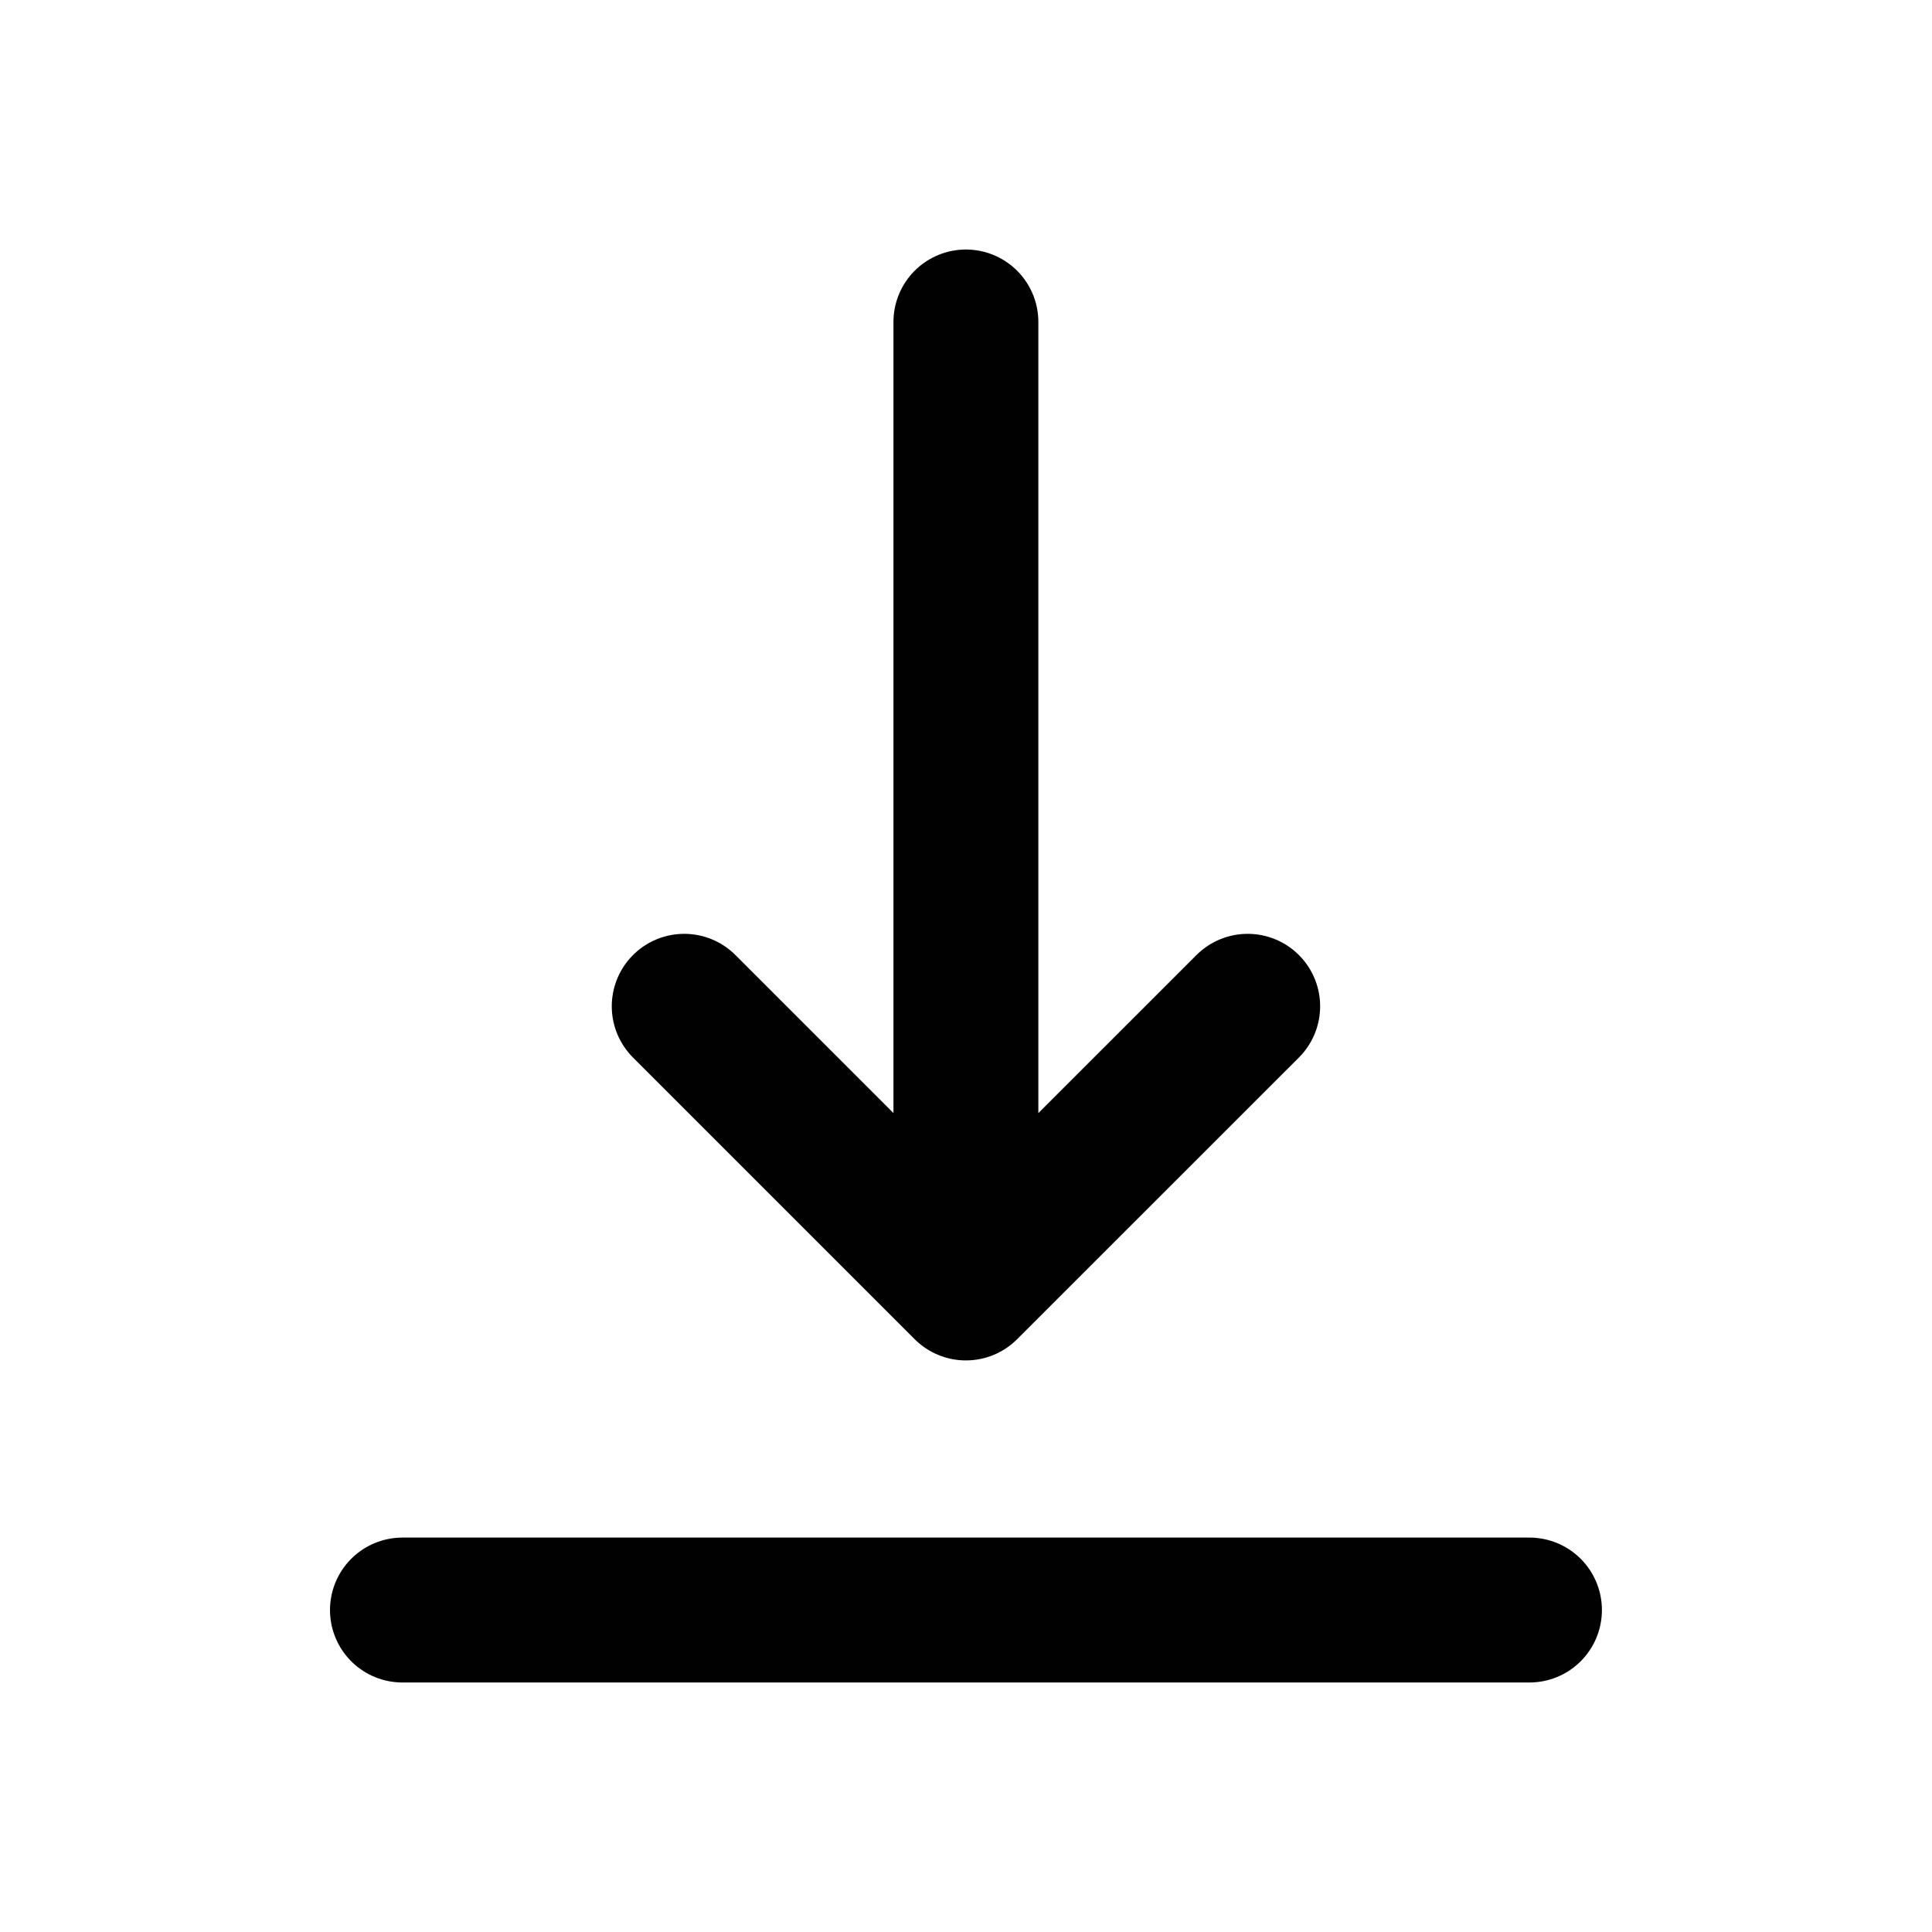 <svg width="20" height="20" viewBox="0 0 20 20" fill="none" xmlns="http://www.w3.org/2000/svg">
<g id="Print/download">
<path id="Vector" d="M9.999 3.333V13.333M9.999 13.333L12.916 10.417M9.999 13.333L7.083 10.417M4.166 16.667L15.833 16.667" stroke="#010101" stroke-width="1.5" stroke-linecap="round" stroke-linejoin="round"/>
</g>
</svg>
